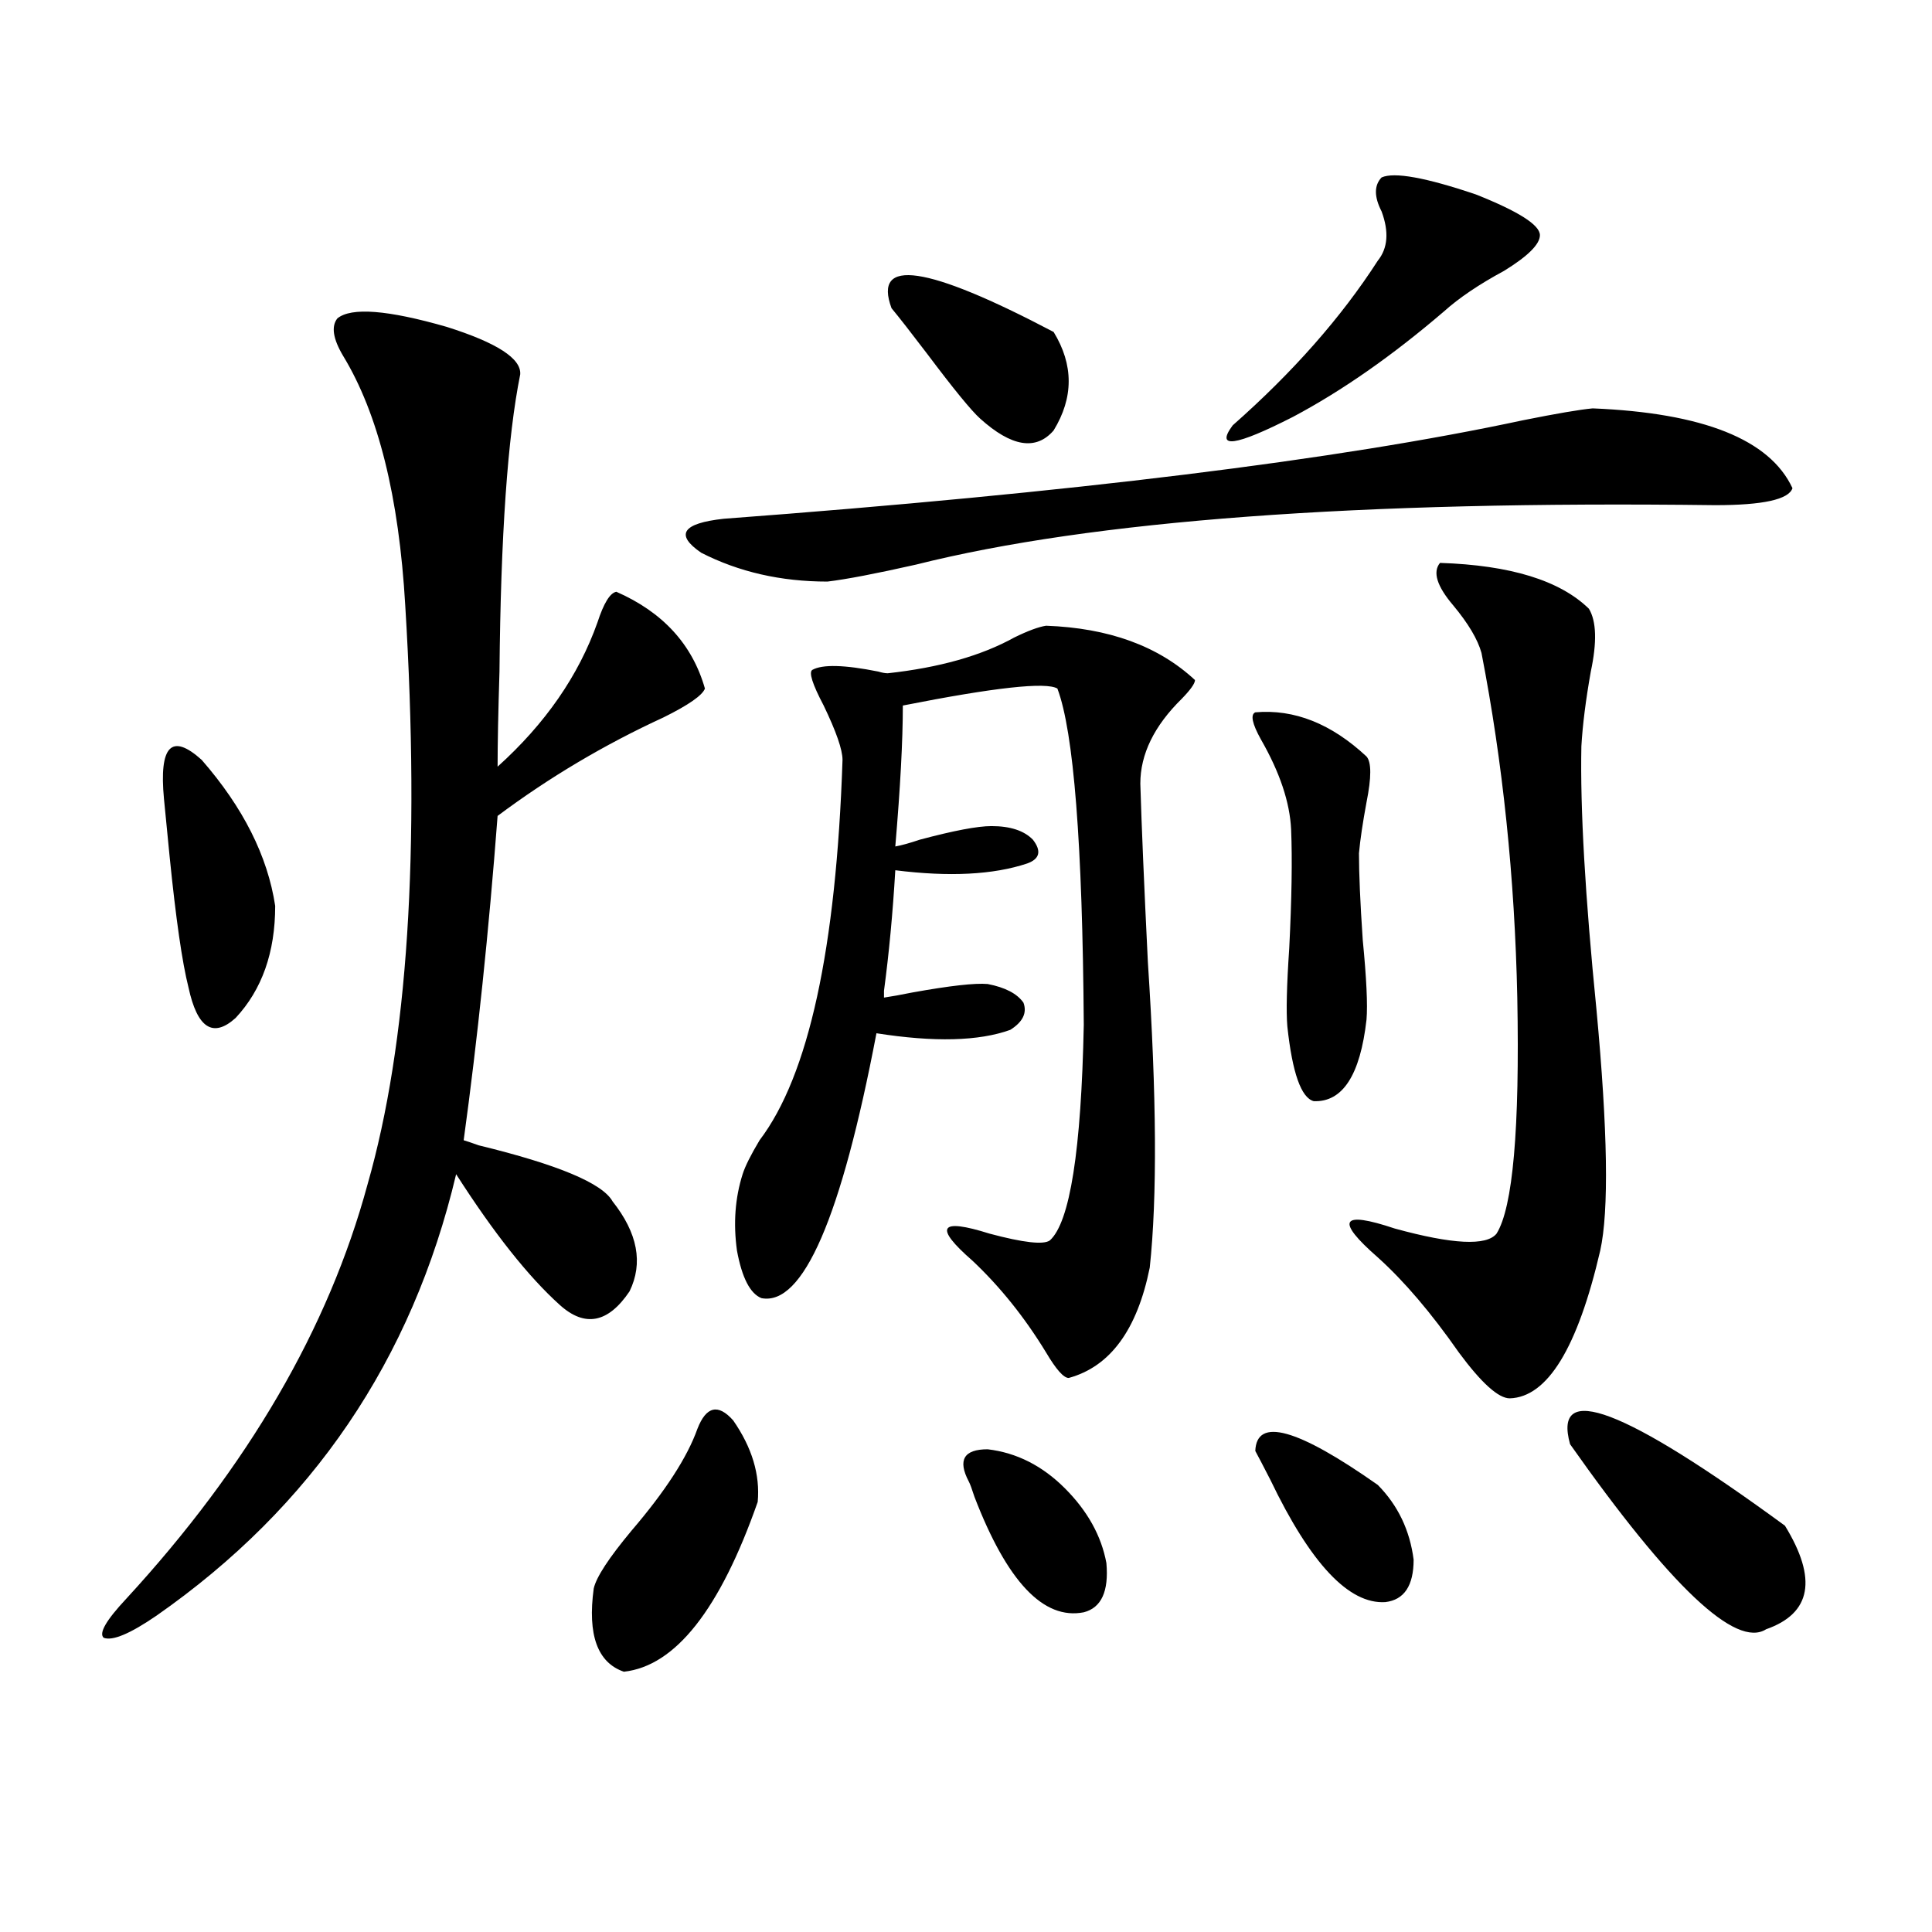 <?xml version="1.0" encoding="utf-8"?>
<!-- Generator: Adobe Illustrator 16.0.0, SVG Export Plug-In . SVG Version: 6.00 Build 0)  -->
<!DOCTYPE svg PUBLIC "-//W3C//DTD SVG 1.1//EN" "http://www.w3.org/Graphics/SVG/1.1/DTD/svg11.dtd">
<svg version="1.1" id="图层_1" xmlns="http://www.w3.org/2000/svg" xmlns:xlink="http://www.w3.org/1999/xlink" x="0px" y="0px"
	 width="1000px" height="1000px" viewBox="0 0 1000 1000" enable-background="new 0 0 1000 1000" xml:space="preserve">
<path d="M174.63,164.793c7.149-5.85,26.005-4.395,56.584,4.395c26.005,8.213,38.688,16.411,38.048,24.609
	c-6.509,32.231-10.091,83.496-10.731,153.809c-0.656,21.094-0.976,37.505-0.976,49.219c24.71-22.261,41.95-47.158,51.706-74.707
	c3.247-9.956,6.494-15.229,9.756-15.82c24.054,10.547,39.344,27.246,45.853,50.098c-1.311,3.516-8.46,8.501-21.463,14.941
	c-30.579,14.063-59.191,31.064-85.852,50.977c-4.558,59.766-10.411,115.728-17.561,167.871c1.951,0.591,4.542,1.47,7.805,2.637
	c40.975,9.971,64.053,19.639,69.267,29.004c13.003,16.411,15.929,31.943,8.78,46.582c-11.067,16.411-23.094,18.76-36.097,7.031
	c-16.265-14.639-34.146-37.202-53.657-67.676c-22.774,96.104-74.48,172.266-155.118,228.516
	c-13.658,9.366-22.774,13.184-27.316,11.426c-2.607-2.348,1.296-9.091,11.707-20.215c63.078-68.555,104.708-140.034,124.875-214.453
	c20.807-72.646,27.316-172.554,19.512-299.707c-3.262-56.25-13.994-99.316-32.194-129.199
	C172.344,175.34,171.368,168.899,174.63,164.793z M84.876,413.523c-2.607-27.534,3.902-34.277,19.512-20.215
	c21.463,24.609,34.146,49.81,38.048,75.586c0,24.033-6.829,43.369-20.487,58.008c-11.707,10.547-19.847,5.273-24.39-15.82
	c-3.262-12.881-6.509-35.444-9.756-67.676C86.492,429.935,85.517,419.979,84.876,413.523z M360.967,739.598
	c4.542-11.714,10.731-13.184,18.536-4.395c9.756,14.063,13.978,28.125,12.683,42.188c-19.512,55.66-42.606,84.952-69.267,87.891
	c-13.658-4.696-18.872-19.047-15.609-43.066c1.296-5.85,7.805-15.82,19.512-29.883C344.382,771.829,355.754,754.251,360.967,739.598
	z M824.371,211.375c57.224,2.349,91.705,16.123,103.412,41.309c-1.951,5.864-15.29,8.789-39.999,8.789
	c-184.721-2.334-322.599,7.91-413.648,30.762c-20.823,4.697-36.097,7.622-45.853,8.789c-24.07,0-45.853-4.971-65.364-14.941
	c-13.658-9.365-9.756-15.229,11.707-17.578c180.148-13.472,318.041-30.459,413.648-50.977
	C805.834,214.012,817.862,211.966,824.371,211.375z M541.451,323.875c32.514,1.182,58.2,10.547,77.071,28.125
	c0,1.758-2.286,4.985-6.829,9.668c-14.314,14.063-21.463,28.716-21.463,43.945c0.64,21.685,1.951,52.446,3.902,92.285
	c4.543,69.146,4.878,121.88,0.976,158.203c-6.509,32.231-20.487,51.279-41.95,57.129c-2.607,0-6.509-4.395-11.707-13.184
	c-11.067-18.154-23.749-33.975-38.048-47.461c-20.167-17.578-17.24-22.261,8.78-14.063c17.561,4.697,27.957,5.864,31.219,3.516
	c10.396-9.365,16.25-46.582,17.561-111.621c-0.656-93.74-5.213-151.748-13.658-174.023c-5.854-3.516-32.53-0.576-79.998,8.789
	c0,18.169-1.311,42.49-3.902,72.949c3.247-0.576,7.469-1.758,12.683-3.516c17.561-4.683,29.908-7.031,37.072-7.031
	c9.756,0,16.905,2.349,21.463,7.031c4.543,5.864,3.567,9.971-2.927,12.305c-17.561,5.864-40.334,7.031-68.291,3.516
	c-1.311,22.275-3.262,43.066-5.854,62.402c0,1.758,0,2.939,0,3.516c3.902-0.576,8.78-1.455,14.634-2.637
	c19.512-3.516,32.514-4.971,39.023-4.395c9.1,1.758,15.274,4.985,18.536,9.668c1.951,5.273-0.335,9.971-6.829,14.063
	c-16.265,5.864-39.359,6.455-69.267,1.758c-18.216,95.513-38.048,141.216-59.511,137.109c-5.854-2.334-10.091-10.547-12.683-24.609
	c-1.951-14.063-0.976-27.246,2.927-39.551c1.296-4.092,4.222-9.956,8.78-17.578c25.365-33.398,39.664-99.014,42.926-196.875
	c0-5.273-3.262-14.639-9.756-28.125c-5.854-11.123-7.805-17.275-5.854-18.457c5.198-2.925,16.585-2.637,34.146,0.879
	c1.951,0.591,3.567,0.879,4.878,0.879c26.661-2.925,48.444-9.077,65.364-18.457C532.015,326.512,537.548,324.466,541.451,323.875z
	 M461.453,159.52c-9.756-26.367,18.201-22.261,83.9,12.305c10.396,17.002,10.396,33.989,0,50.977
	c-9.115,10.547-21.798,8.501-38.048-6.152c-4.558-4.092-13.658-15.229-27.316-33.398
	C471.529,172.127,465.355,164.217,461.453,159.52z M501.452,766.844c-5.854-11.123-2.607-16.699,9.756-16.699
	c14.954,1.758,28.292,8.501,39.999,20.215c11.707,11.729,18.856,24.609,21.463,38.672c1.296,14.653-2.607,23.141-11.707,25.488
	c-20.823,4.093-39.679-15.82-56.584-59.766C503.067,770.662,502.092,768.025,501.452,766.844z M715.105,91.844
	c6.494-2.925,22.759,0,48.779,8.789c22.103,8.789,33.17,15.82,33.17,21.094c0,4.697-6.189,10.85-18.536,18.457
	c-13.018,7.031-23.414,14.063-31.219,21.094c-26.676,22.852-52.682,41.021-78.047,54.492c-29.923,15.244-40.334,16.699-31.219,4.395
	c31.219-27.534,56.249-55.947,75.12-85.254c5.198-6.44,5.854-14.941,1.951-25.488C711.203,101.814,711.203,95.95,715.105,91.844z
	 M649.741,368.699c20.152-1.758,39.344,5.864,57.56,22.852c2.592,2.939,2.592,10.85,0,23.73
	c-1.951,10.547-3.262,19.336-3.902,26.367c0,10.547,0.64,25.488,1.951,44.824c1.951,19.927,2.592,33.701,1.951,41.309
	c-3.262,28.716-12.363,42.778-27.316,42.188c-6.509-1.758-11.067-14.639-13.658-38.672c-0.656-7.607-0.335-21.094,0.976-40.43
	c1.296-25.776,1.616-46.279,0.976-61.523c-0.656-14.063-5.854-29.58-15.609-46.582C648.11,374.563,647.134,369.881,649.741,368.699z
	 M649.741,751.023c0.64-17.578,21.783-11.714,63.413,17.578c10.396,10.547,16.585,23.442,18.536,38.672
	c0,13.486-4.878,20.806-14.634,21.973c-18.871,1.182-38.703-19.912-59.511-63.281C653.643,758.357,651.036,753.372,649.741,751.023z
	 M745.348,291.355c36.417,1.182,62.102,9.092,77.071,23.73c3.902,6.455,4.222,17.29,0.976,32.52
	c-2.607,14.653-4.238,27.549-4.878,38.672c-0.656,32.231,1.951,77.646,7.805,136.23c5.854,62.705,6.494,104.302,1.951,124.805
	c-11.707,50.4-27.316,75.889-46.828,76.465c-5.854,0-14.634-7.91-26.341-23.73c-14.314-20.503-28.292-36.914-41.95-49.219
	c-22.118-19.336-19.192-24.307,8.78-14.941c29.908,8.213,47.469,9.092,52.682,2.637c8.445-13.472,12.027-54.189,10.731-122.168
	c-1.311-62.1-7.485-121.577-18.536-178.418c-1.951-7.031-6.829-15.229-14.634-24.609
	C743.717,303.372,741.446,296.053,745.348,291.355z M812.664,747.508c-9.115-32.808,27.957-18.745,111.217,42.188
	c16.905,27.549,13.658,45.401-9.756,53.613C898.515,853.266,864.69,821.336,812.664,747.508z"/>
</svg>
